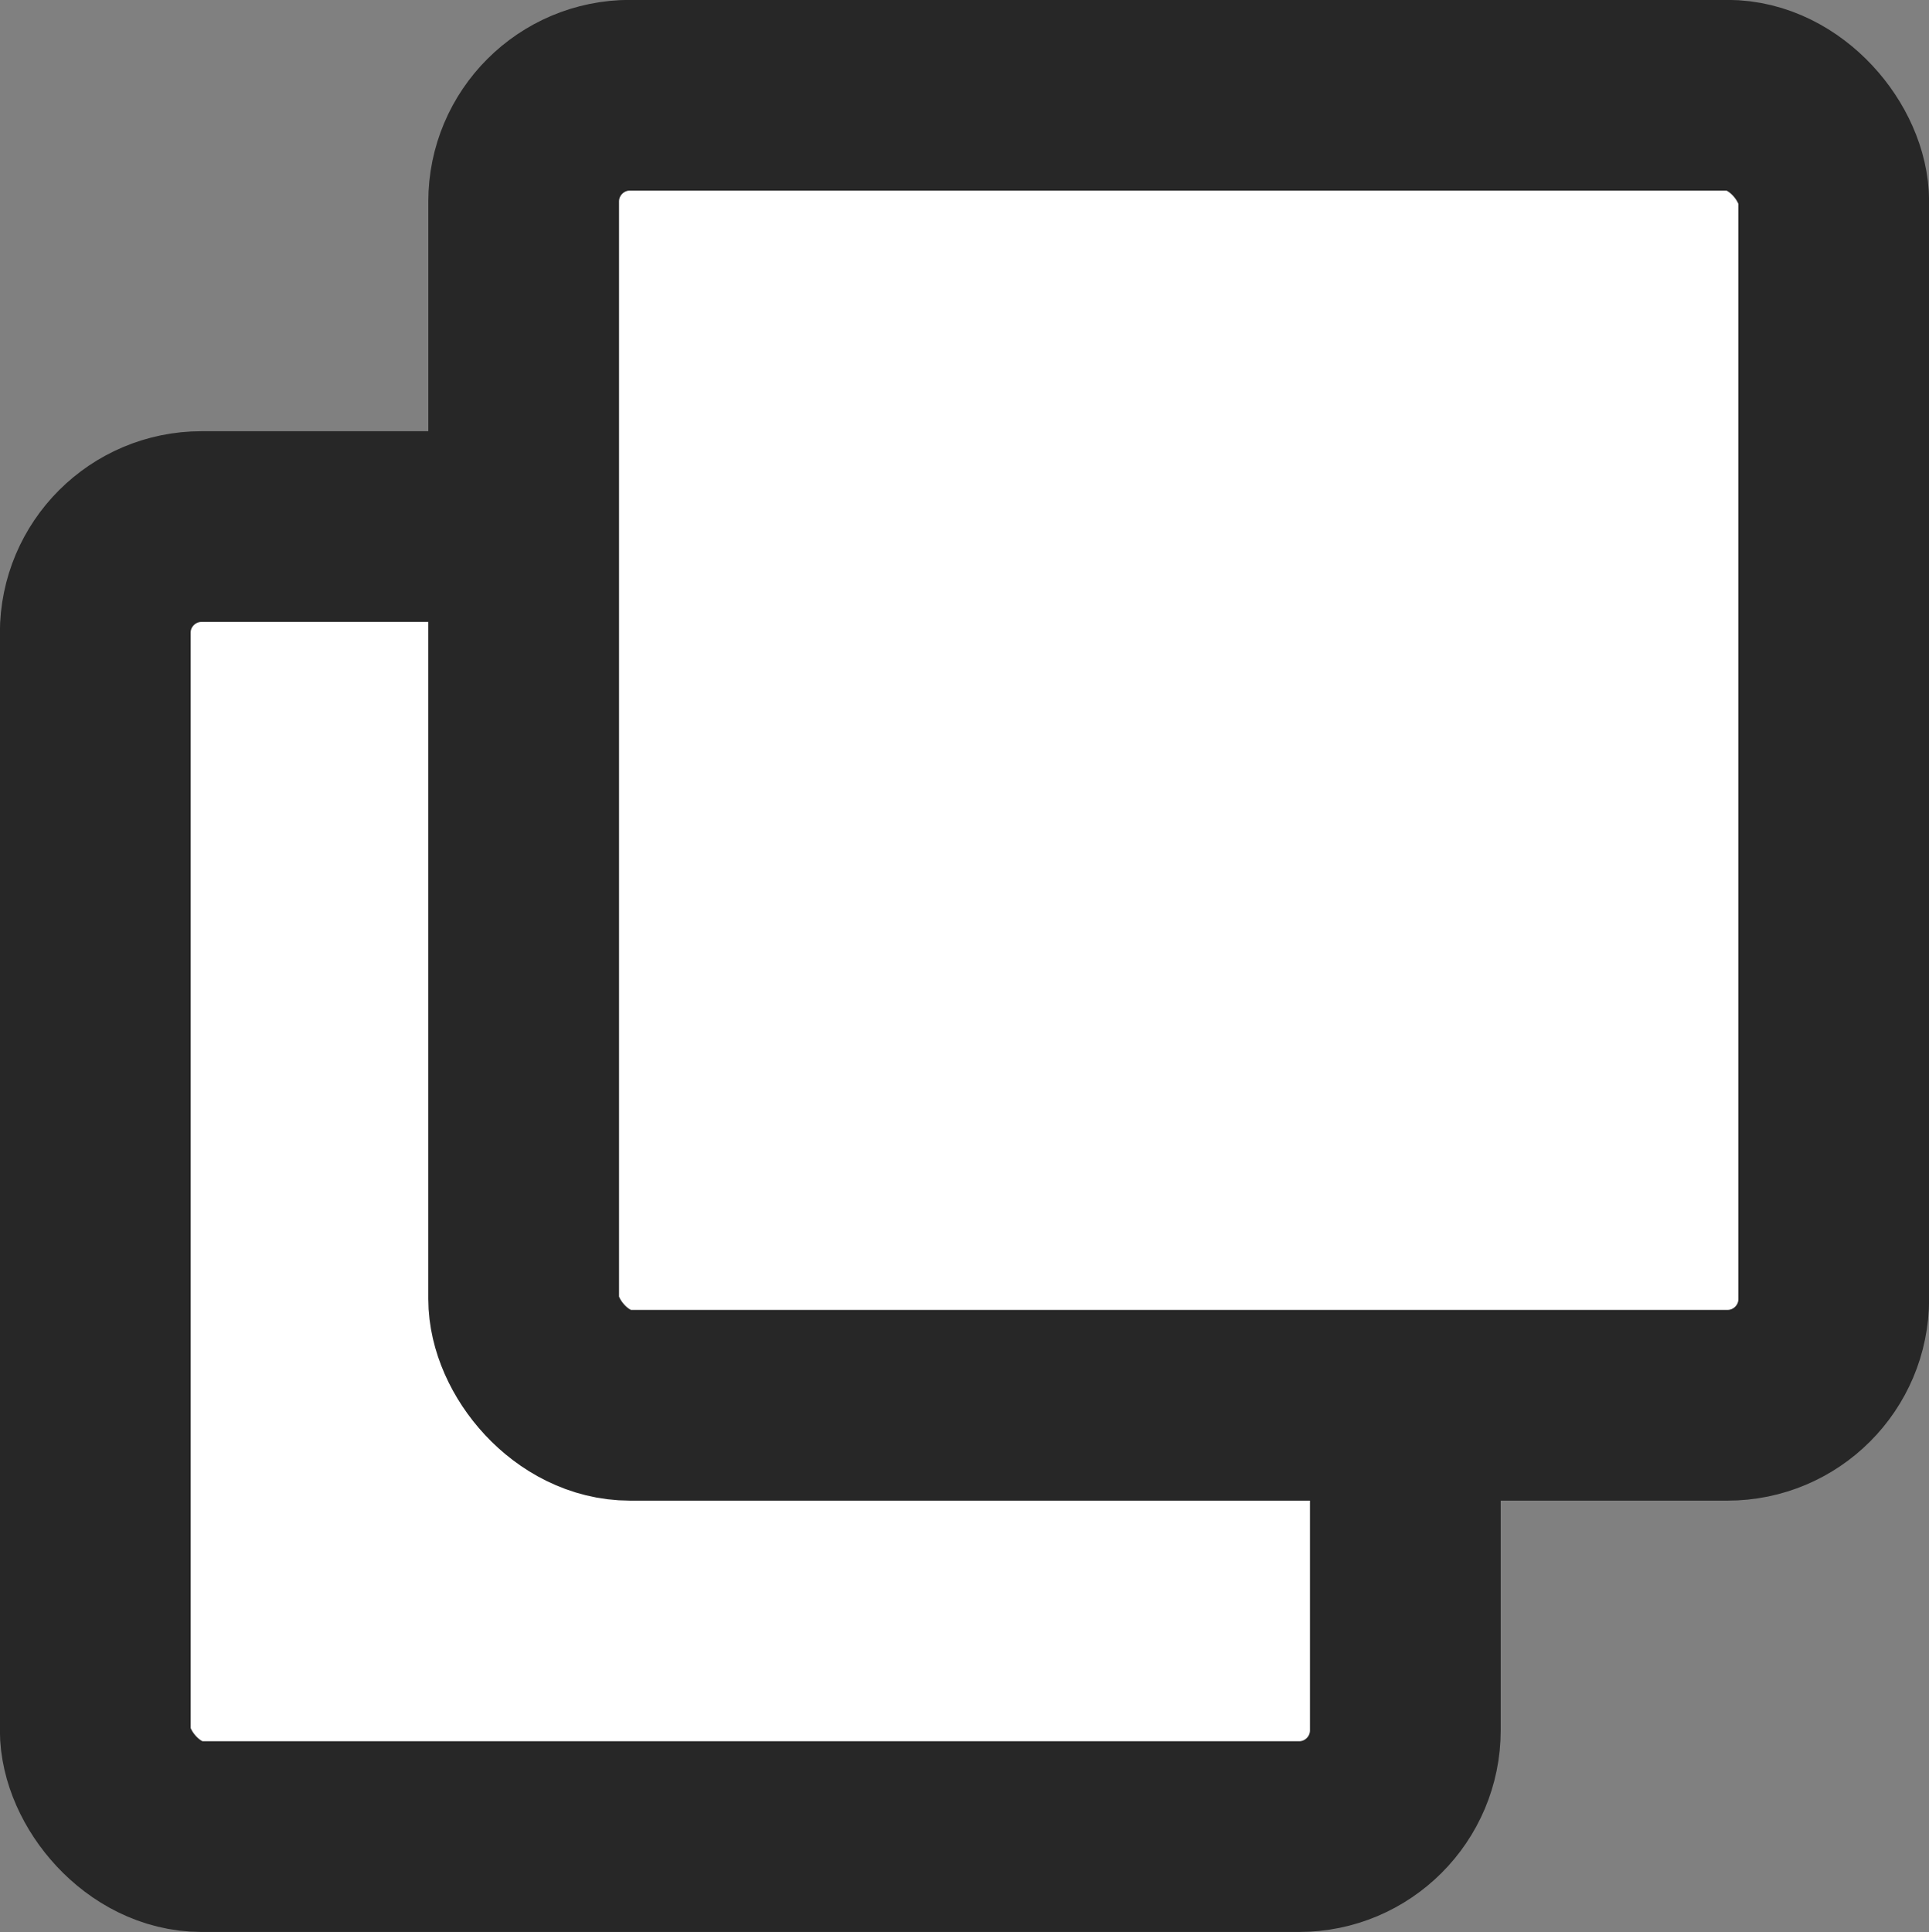 <?xml version="1.0" encoding="UTF-8" standalone="no"?>
<!-- Created with Inkscape (http://www.inkscape.org/) -->

<svg
   width="8.546mm"
   height="8.56mm"
   viewBox="0 0 8.546 8.56"
   version="1.1"
   id="svg1"
   xml:space="preserve"
   sodipodi:docname="ticketIcon.svg"
   inkscape:version="1.3 (0e150ed6c4, 2023-07-21)"
   xmlns:inkscape="http://www.inkscape.org/namespaces/inkscape"
   xmlns:sodipodi="http://sodipodi.sourceforge.net/DTD/sodipodi-0.dtd"
   xmlns="http://www.w3.org/2000/svg"
   xmlns:svg="http://www.w3.org/2000/svg"><rect x="0" y="0" width="8.546" height="8.56" fill="#808080" stroke="none"/><sodipodi:namedview
     id="namedview1"
     pagecolor="#505050"
     bordercolor="#eeeeee"
     borderopacity="1"
     inkscape:showpageshadow="0"
     inkscape:pageopacity="0"
     inkscape:pagecheckerboard="0"
     inkscape:deskcolor="#505050"
     inkscape:document-units="mm"
     showguides="true"
     inkscape:zoom="10.19793"
     inkscape:cx="5.9816059"
     inkscape:cy="17.797729"
     inkscape:window-width="1920"
     inkscape:window-height="1001"
     inkscape:window-x="-9"
     inkscape:window-y="-9"
     inkscape:window-maximized="1"
     inkscape:current-layer="layer1"><sodipodi:guide
       position="-3.782,294.377"
       orientation="0,-1"
       id="guide1"
       inkscape:locked="false" /><sodipodi:guide
       position="1.893,4.674"
       orientation="0.707,-0.707"
       id="guide2"
       inkscape:locked="false" /></sodipodi:namedview><defs
     id="defs1" /><g
     inkscape:label="Layer 1"
     inkscape:groupmode="layer"
     id="layer1"
     transform="translate(-149.616,-121.496)"><rect
       style="fill:#ffffff;fill-opacity:1;stroke:#272727;stroke-width:0.845;stroke-linecap:round;stroke-linejoin:round;stroke-dasharray:none;stroke-opacity:1;paint-order:fill markers stroke"
       id="rect2"
       width="5.804"
       height="5.804"
       x="150.038"
       y="123.829"
       ry="0.471"
       inkscape:export-filename="prodIcon.svg"
       inkscape:export-xdpi="96"
       inkscape:export-ydpi="96" /><rect
       style="fill:#ffffff;fill-opacity:1;stroke:#272727;stroke-width:0.845;stroke-linecap:round;stroke-linejoin:round;stroke-dasharray:none;stroke-opacity:1;paint-order:fill markers stroke"
       id="rect2-9"
       width="5.804"
       height="5.804"
       x="151.936"
       y="121.918"
       ry="0.471"
       inkscape:export-filename="prodIcon.svg"
       inkscape:export-xdpi="96"
       inkscape:export-ydpi="96" /></g></svg>

